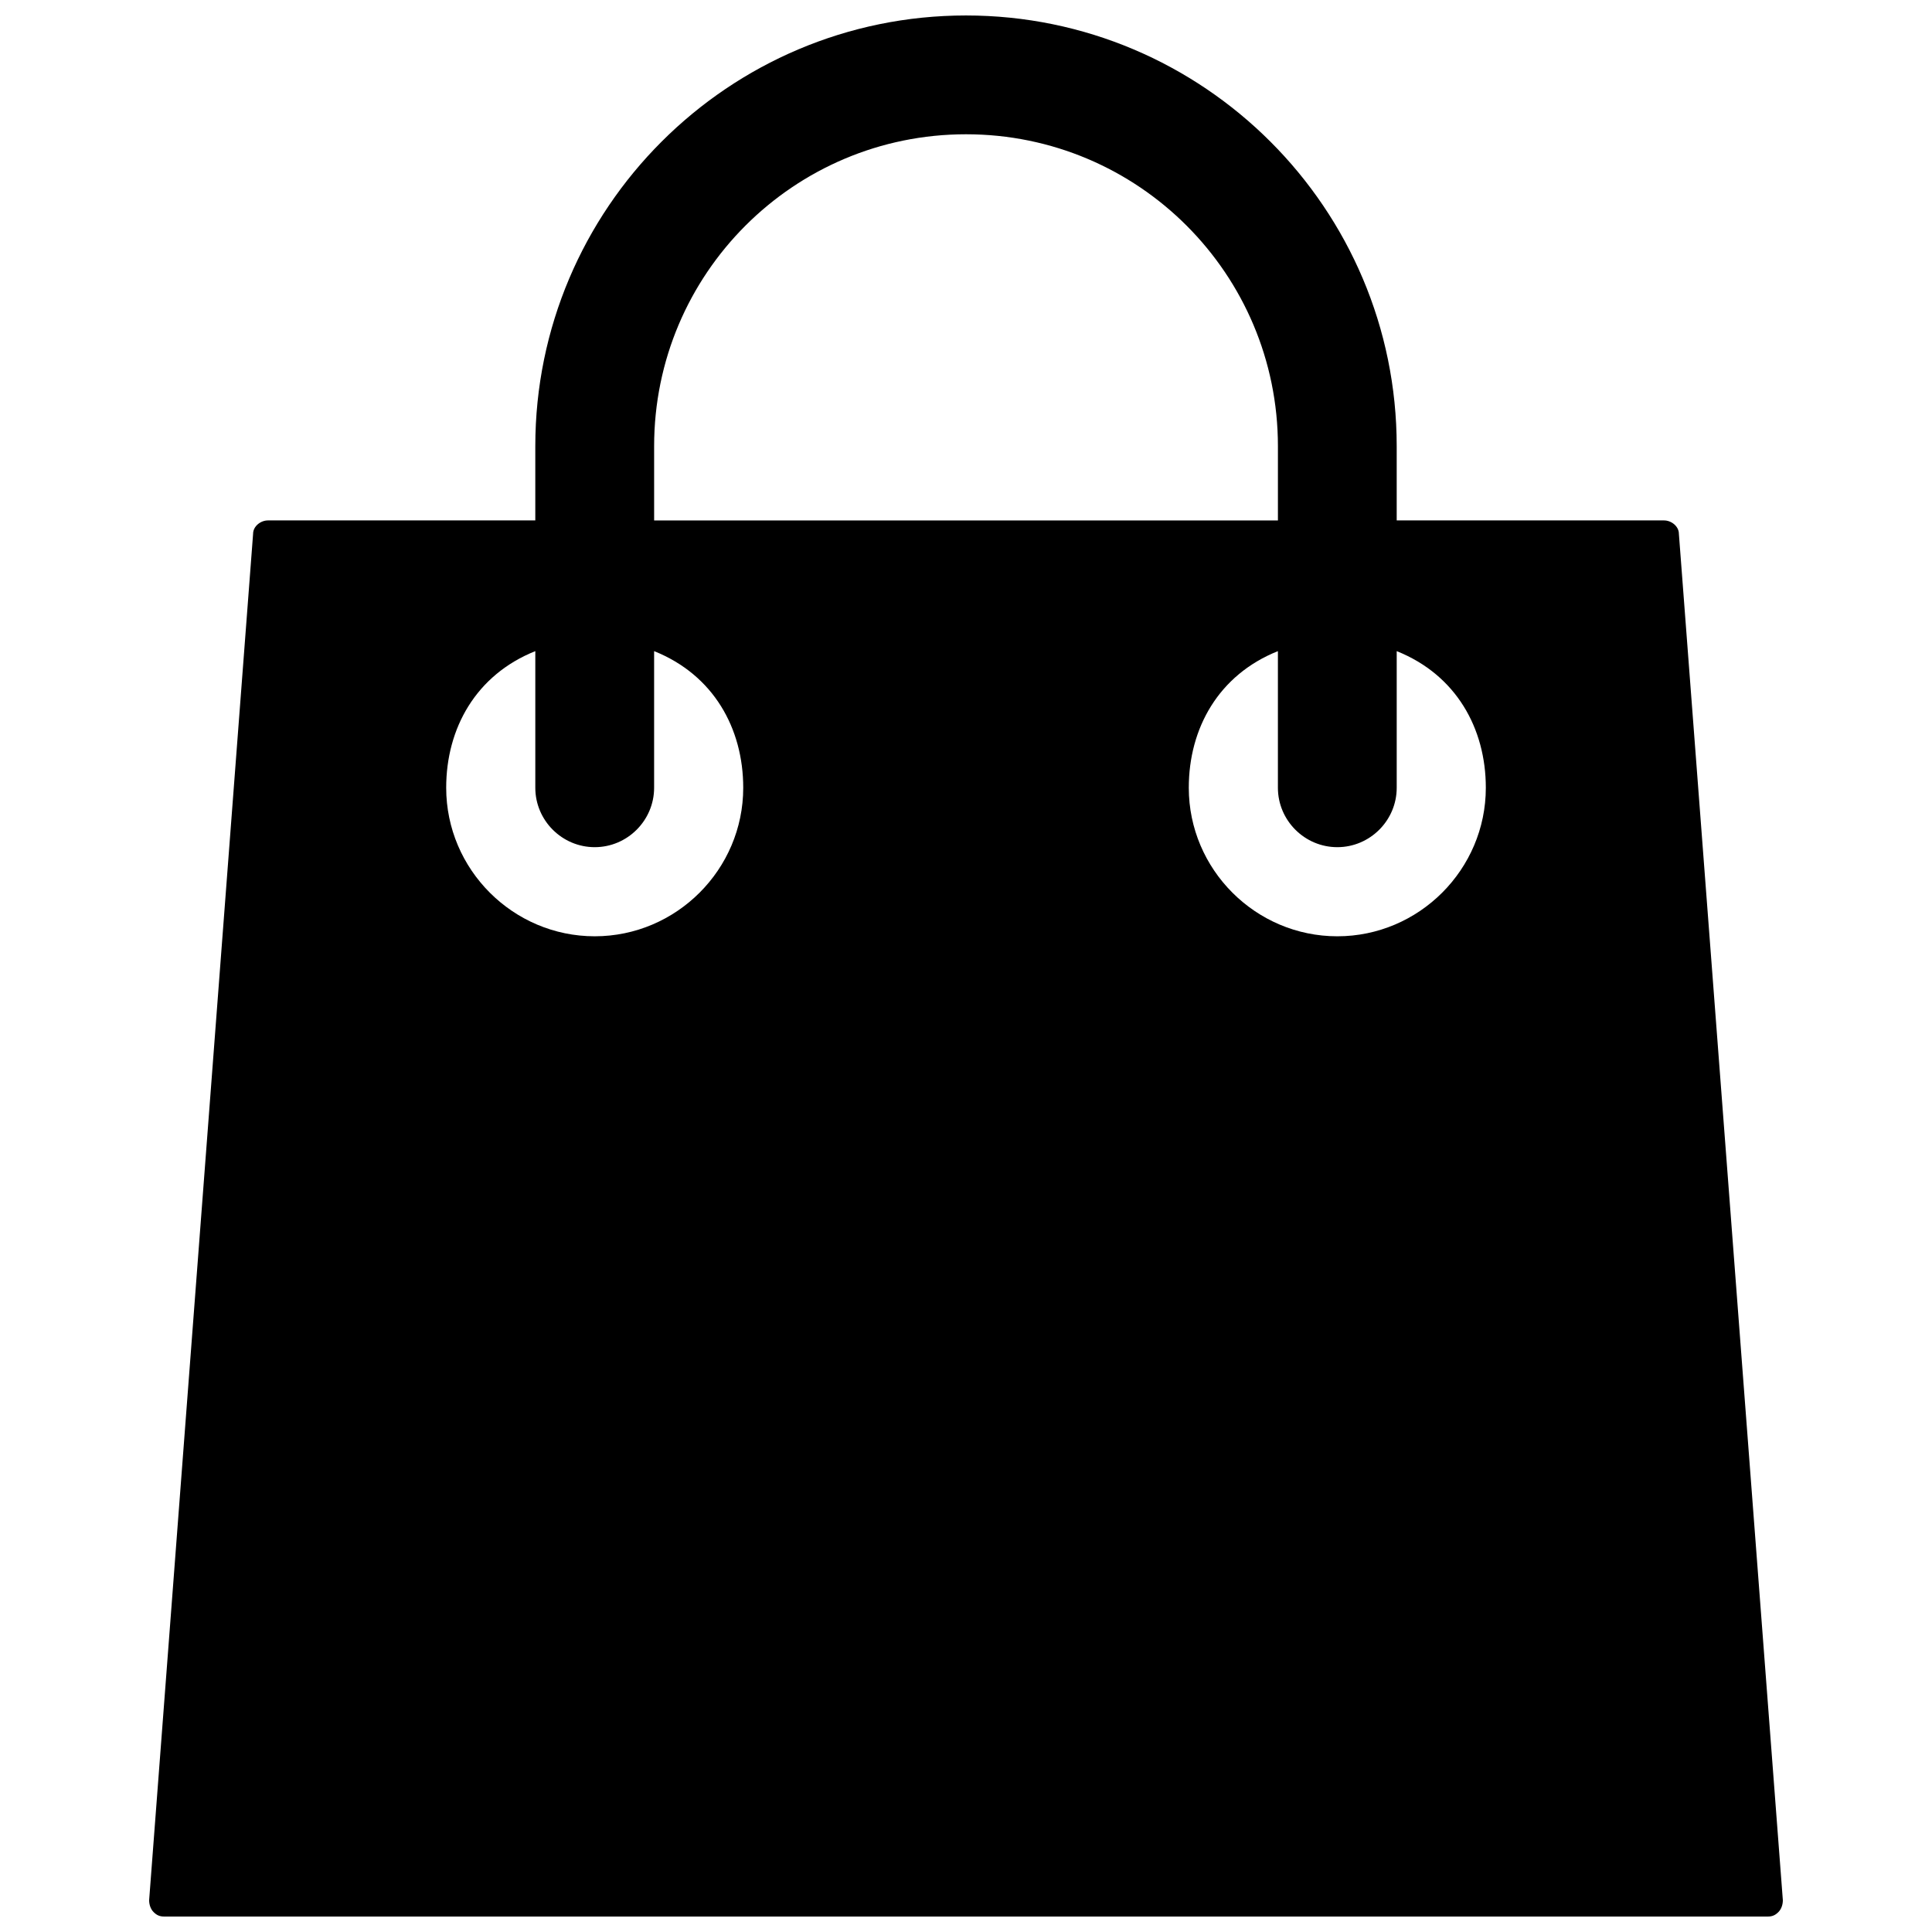 <?xml version="1.0" encoding="UTF-8"?>
<!-- Uploaded to: SVG Repo, www.svgrepo.com, Generator: SVG Repo Mixer Tools -->
<svg width="800px" height="800px" version="1.1" viewBox="144 144 512 512" xmlns="http://www.w3.org/2000/svg">
 <defs>
  <clipPath id="a">
   <path d="m183 148.09h434v503.81h-434z"/>
  </clipPath>
 </defs>
 <g clip-path="url(#a)">
  <path d="m187.45 651.9h425.09c1.18 0 1.969-0.395 2.754-1.18 0.789-0.789 1.18-1.969 1.18-3.148l-27.551-362.11c0-1.969-1.969-3.543-3.938-3.543h-70.844v-19.68c0-62.977-51.168-114.14-114.14-114.14s-114.14 51.168-114.14 114.14v19.68h-70.848c-1.969 0-3.938 1.574-3.938 3.543l-27.551 362.11c0 1.18 0.395 2.363 1.18 3.148 0.785 0.785 1.574 1.18 2.754 1.18zm310.95-283.39c8.66 0 15.742-7.086 15.742-15.742v-36.211c15.742 6.297 23.617 20.469 23.617 36.211 0 21.648-17.711 39.359-39.359 39.359-21.648 0-39.359-17.711-39.359-39.359 0-15.742 7.871-29.914 23.617-36.211v36.207c0 8.66 7.082 15.746 15.742 15.746zm-181.05-106.27c0-45.656 37-82.656 82.656-82.656s82.656 37 82.656 82.656v19.68h-165.31zm-31.488 54.316v36.211c0 8.66 7.086 15.742 15.742 15.742 8.66 0 15.742-7.086 15.742-15.742v-36.211c15.742 6.297 23.617 20.469 23.617 36.211 0 21.648-17.711 39.359-39.359 39.359-21.648 0-39.359-17.711-39.359-39.359 0-15.742 7.871-29.914 23.617-36.211z"/>
 </g>
</svg>